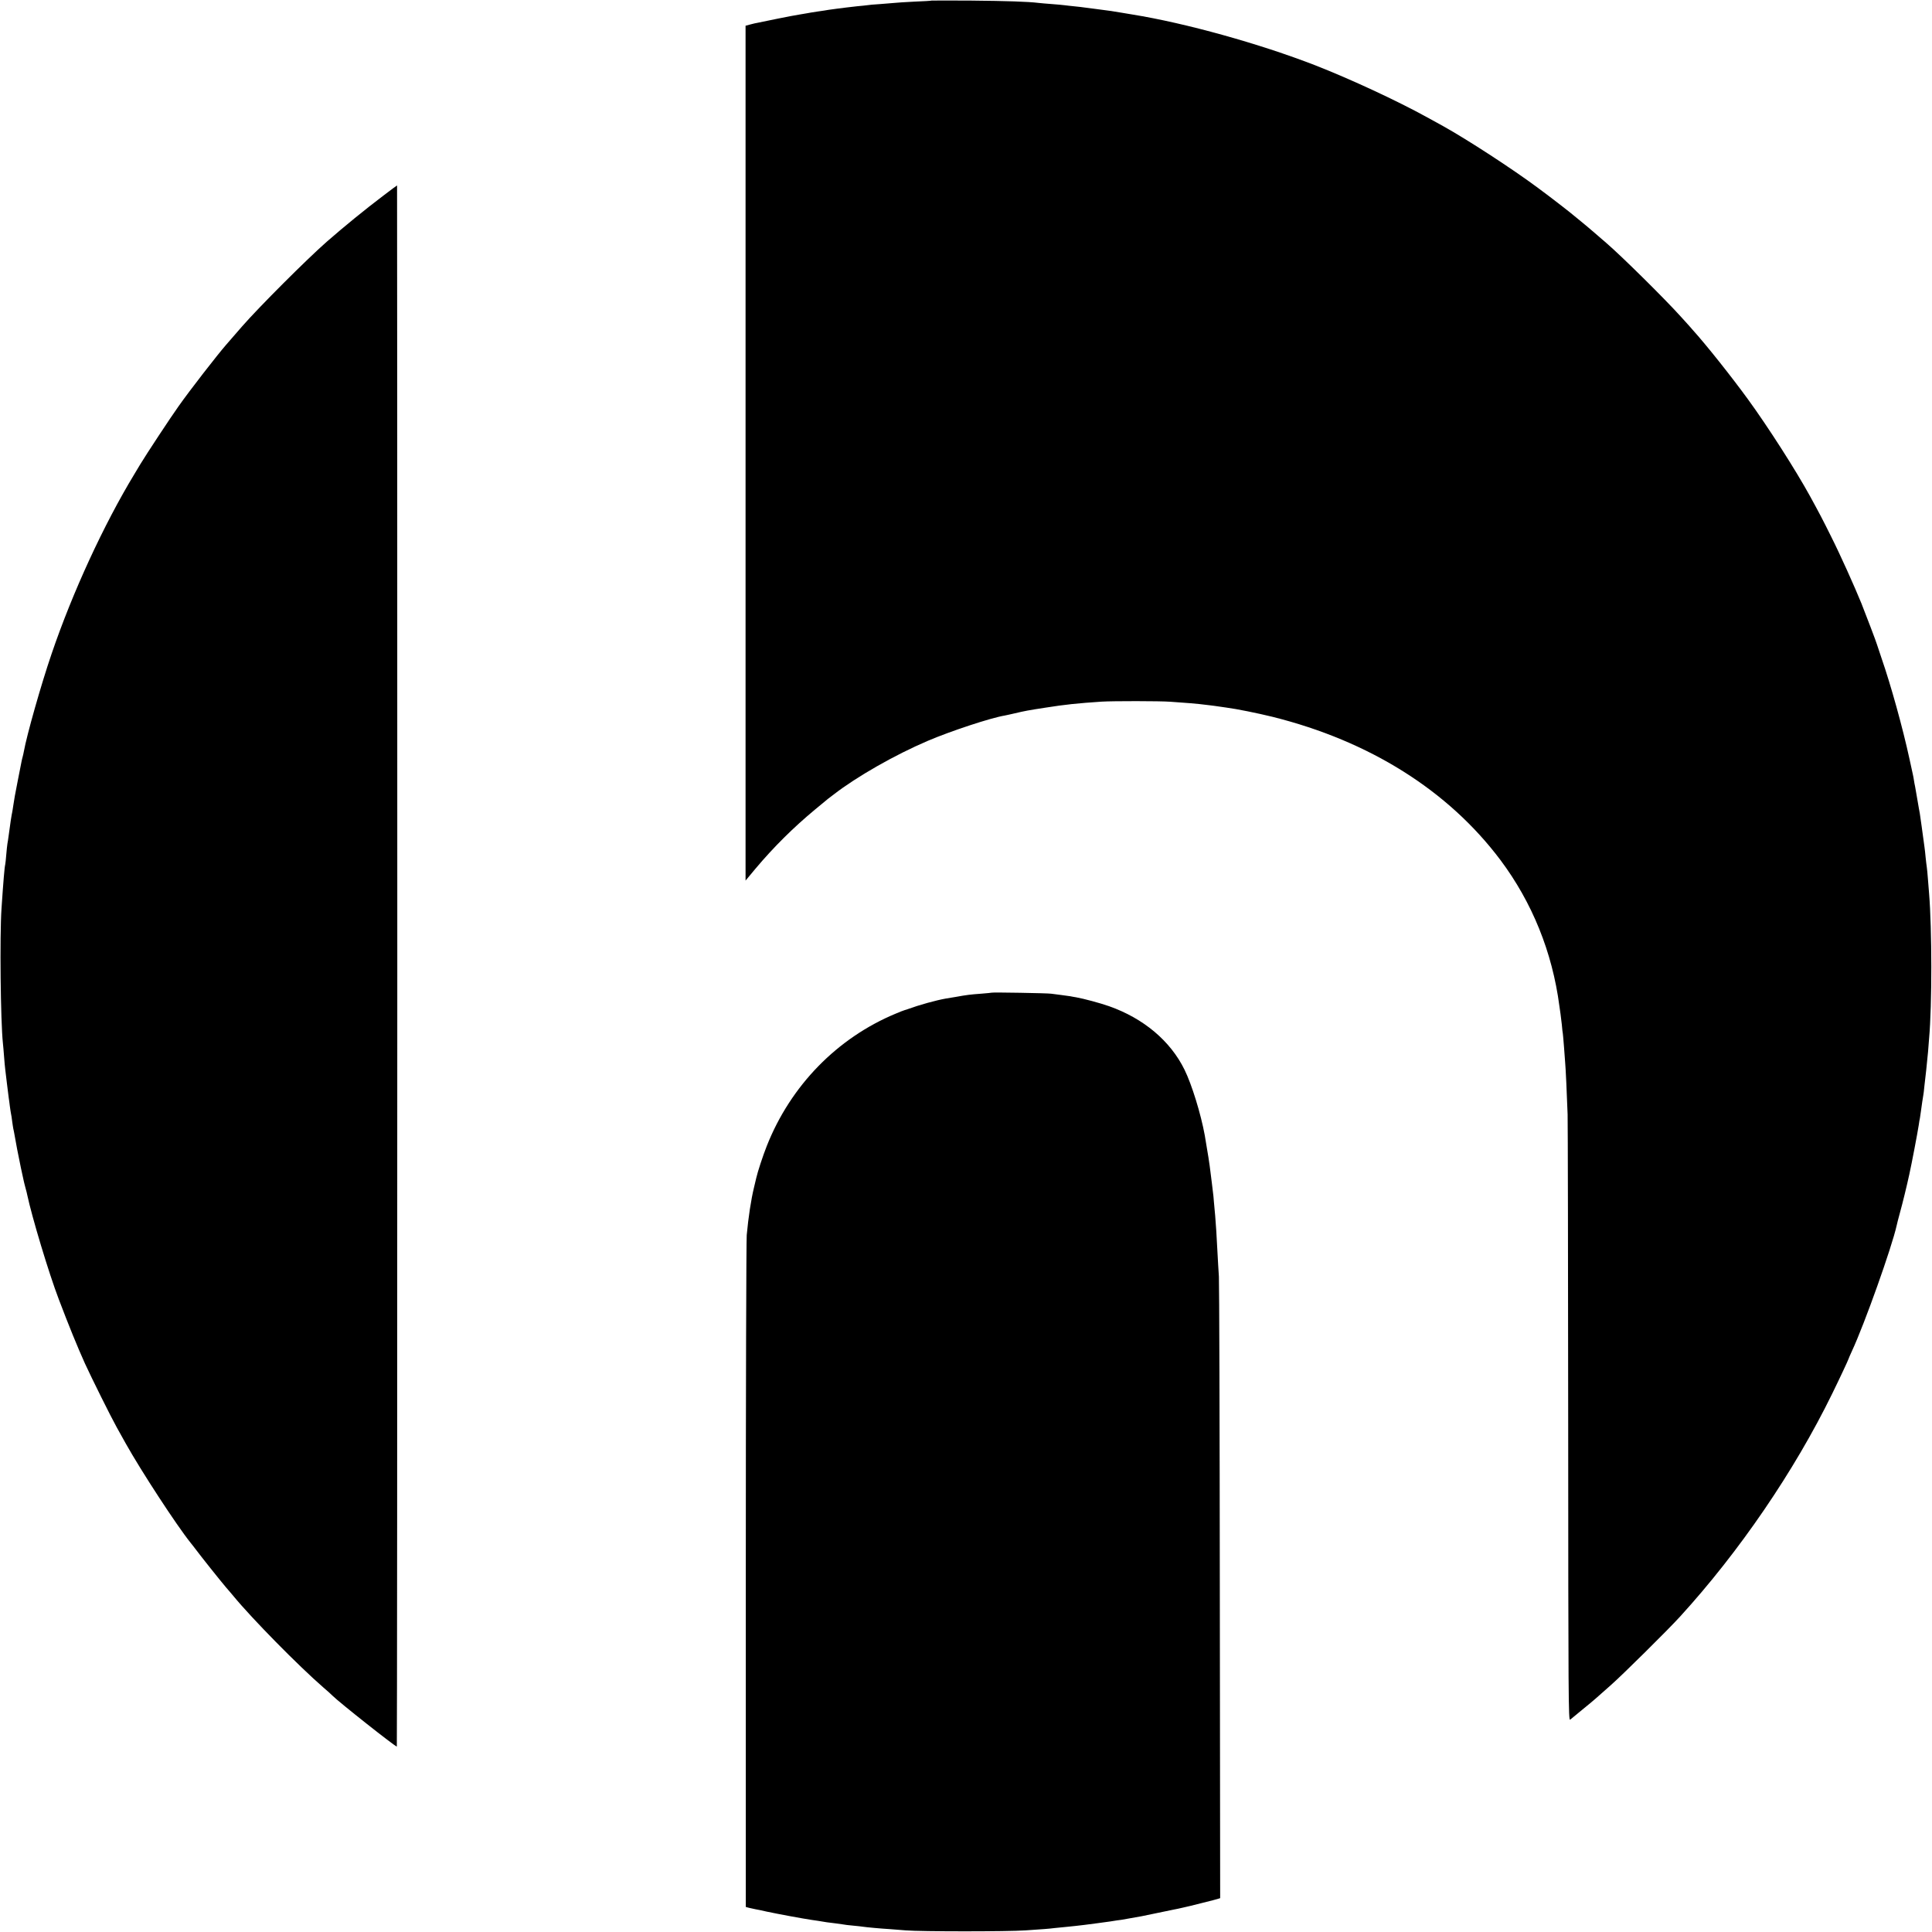 <?xml version="1.0" standalone="no"?>
<!DOCTYPE svg PUBLIC "-//W3C//DTD SVG 20010904//EN"
 "http://www.w3.org/TR/2001/REC-SVG-20010904/DTD/svg10.dtd">
<svg version="1.0" xmlns="http://www.w3.org/2000/svg"
 width="1667pt" height="1667pt" viewBox="0 0 1667 1667"
 preserveAspectRatio="xMidYMid meet">
<g transform="translate(0,1667) scale(0.1,-0.1)"
fill="#000000" stroke="none">
<path d="M8038 16665 c-2 -2 -68 -6 -148 -9 -80 -4 -157 -9 -171 -11 -14 -1
-70 -6 -123 -10 -54 -3 -105 -8 -114 -10 -9 -1 -48 -6 -87 -9 -38 -4 -81 -9
-95 -11 -14 -2 -49 -7 -79 -10 -30 -4 -63 -8 -73 -10 -11 -2 -52 -9 -91 -14
-40 -6 -83 -13 -97 -16 -13 -2 -42 -7 -65 -11 -22 -3 -105 -19 -185 -35 -80
-17 -156 -32 -170 -35 -14 -2 -44 -9 -66 -15 l-41 -11 0 -3688 0 -3688 85 102
c159 189 327 355 512 509 58 48 110 91 115 95 6 4 28 21 50 38 198 153 527
341 811 462 197 84 542 198 663 218 14 3 53 11 86 19 89 21 115 26 265 49 170
27 276 38 485 52 97 6 505 6 595 -1 166 -12 218 -16 250 -20 19 -2 58 -7 85
-10 28 -3 61 -8 75 -10 14 -2 45 -7 70 -10 92 -12 269 -48 400 -80 837 -209
1515 -635 1966 -1235 274 -366 448 -795 509 -1260 3 -25 8 -56 10 -70 2 -14 7
-54 11 -90 3 -36 7 -72 9 -80 1 -8 6 -60 10 -115 4 -55 8 -116 10 -135 4 -40
15 -269 21 -445 2 -66 4 -1271 5 -2678 1 -2379 2 -2557 17 -2545 10 8 55 45
102 84 47 38 101 83 120 100 19 17 78 69 130 115 99 87 492 476 595 589 512
561 987 1256 1314 1925 60 122 141 295 141 300 0 2 13 32 29 67 110 236 345
898 386 1083 2 11 15 62 29 113 21 75 59 230 81 332 21 96 68 341 81 424 3 21
7 48 10 59 2 12 6 39 9 62 6 46 16 113 20 135 2 8 6 42 9 75 4 33 11 96 16
140 5 44 12 116 16 160 3 44 8 96 9 115 26 287 25 946 0 1250 -2 25 -7 81 -10
125 -3 44 -8 91 -10 105 -2 14 -7 51 -10 83 -3 32 -7 72 -10 90 -5 40 -11 80
-25 183 -6 44 -13 91 -15 105 -3 13 -12 67 -21 119 -9 52 -18 104 -20 115 -3
11 -7 35 -10 54 -6 39 -5 29 -39 186 -58 267 -159 631 -240 865 -19 58 -38
112 -40 120 -5 20 -95 255 -134 354 -59 145 -182 419 -262 578 -72 145 -96
191 -182 348 -123 224 -361 596 -535 835 -144 198 -362 472 -477 599 -5 7 -52
59 -104 116 -136 151 -507 518 -637 630 -16 14 -63 54 -104 90 -42 36 -95 81
-119 100 -24 19 -48 40 -55 45 -28 25 -202 160 -316 244 -222 165 -608 416
-820 534 -25 13 -88 48 -140 77 -252 139 -656 327 -960 446 -482 187 -1120
365 -1580 439 -19 3 -60 10 -90 15 -30 5 -72 12 -92 15 -21 3 -55 7 -75 10
-21 3 -58 8 -83 11 -25 3 -56 7 -70 9 -14 2 -52 7 -85 10 -33 3 -73 8 -90 10
-16 2 -66 7 -110 10 -44 3 -96 8 -115 10 -90 11 -272 17 -582 20 -186 1 -339
1 -340 0z"/>
<path d="M3309 14983 c-161 -122 -333 -262 -490 -399 -173 -152 -583 -562
-729 -729 -62 -71 -124 -143 -139 -160 -75 -86 -313 -392 -410 -530 -64 -89
-282 -420 -330 -500 -23 -38 -46 -77 -51 -85 -265 -437 -534 -1020 -715 -1552
-90 -263 -214 -701 -239 -841 -3 -15 -7 -35 -10 -45 -3 -9 -7 -28 -10 -42 -3
-14 -19 -94 -35 -178 -17 -84 -33 -174 -36 -200 -4 -26 -8 -54 -10 -62 -4 -14
-19 -111 -31 -205 -3 -22 -7 -51 -10 -65 -2 -14 -7 -56 -10 -95 -3 -38 -7 -77
-9 -85 -6 -22 -16 -142 -32 -380 -16 -237 -8 -972 12 -1160 2 -19 7 -71 10
-115 3 -44 8 -93 10 -110 2 -16 9 -73 15 -125 6 -52 13 -106 15 -120 2 -14 7
-47 10 -75 4 -27 8 -57 10 -65 2 -8 7 -37 10 -65 4 -27 8 -57 10 -65 2 -8 7
-31 10 -50 10 -60 33 -181 55 -285 12 -55 23 -107 25 -115 2 -8 8 -35 15 -60
7 -25 14 -52 15 -60 40 -189 186 -675 272 -900 88 -232 162 -413 226 -555 56
-122 222 -457 274 -550 28 -49 63 -112 78 -140 132 -236 438 -705 559 -856 12
-14 32 -41 46 -59 40 -54 212 -270 259 -325 24 -27 52 -61 64 -75 160 -195
565 -606 777 -790 35 -30 71 -62 79 -71 58 -58 540 -439 555 -439 2 0 4 3031
4 6735 0 3704 -1 6735 -2 6735 -2 0 -54 -39 -117 -87z"/>
<path d="M8558 8105 c-2 -1 -43 -5 -93 -9 -94 -7 -121 -10 -220 -28 -33 -5
-71 -12 -85 -14 -84 -15 -226 -54 -330 -92 -8 -3 -19 -6 -25 -8 -5 -1 -39 -14
-74 -29 -507 -210 -909 -622 -1115 -1143 -33 -83 -79 -223 -91 -277 -2 -11
-11 -47 -19 -80 -26 -107 -49 -259 -63 -412 -4 -48 -8 -1372 -8 -2942 l0
-2855 30 -8 c16 -4 41 -9 55 -12 14 -2 57 -11 95 -20 104 -22 309 -60 390 -72
11 -1 36 -5 55 -8 49 -9 98 -16 145 -21 22 -3 51 -7 65 -9 14 -3 54 -8 90 -11
36 -3 76 -8 90 -10 25 -4 153 -16 225 -20 22 -2 85 -7 140 -11 134 -11 878
-11 1034 0 159 11 195 13 250 20 25 3 75 8 111 11 36 3 101 11 145 16 44 6 96
13 115 15 19 2 69 9 110 15 41 7 84 13 95 14 11 2 49 8 85 15 36 7 76 14 90
16 14 3 77 16 140 29 63 13 126 26 140 29 14 2 48 10 75 16 28 6 57 13 65 15
8 2 53 13 100 25 47 12 90 23 95 24 6 2 22 6 37 10 l26 8 -3 2636 c-1 1451 -5
2678 -8 2727 -3 50 -9 142 -12 205 -8 153 -13 241 -20 320 -3 36 -8 90 -11
120 -2 30 -6 71 -9 90 -2 19 -7 53 -9 75 -3 22 -8 61 -11 87 -8 71 -23 167
-50 323 -33 182 -112 439 -175 566 -122 248 -353 442 -650 547 -80 28 -218 65
-285 77 -16 2 -39 7 -50 9 -11 2 -47 7 -80 11 -33 4 -71 9 -85 11 -32 5 -507
13 -512 9z"/>
</g>
</svg>

